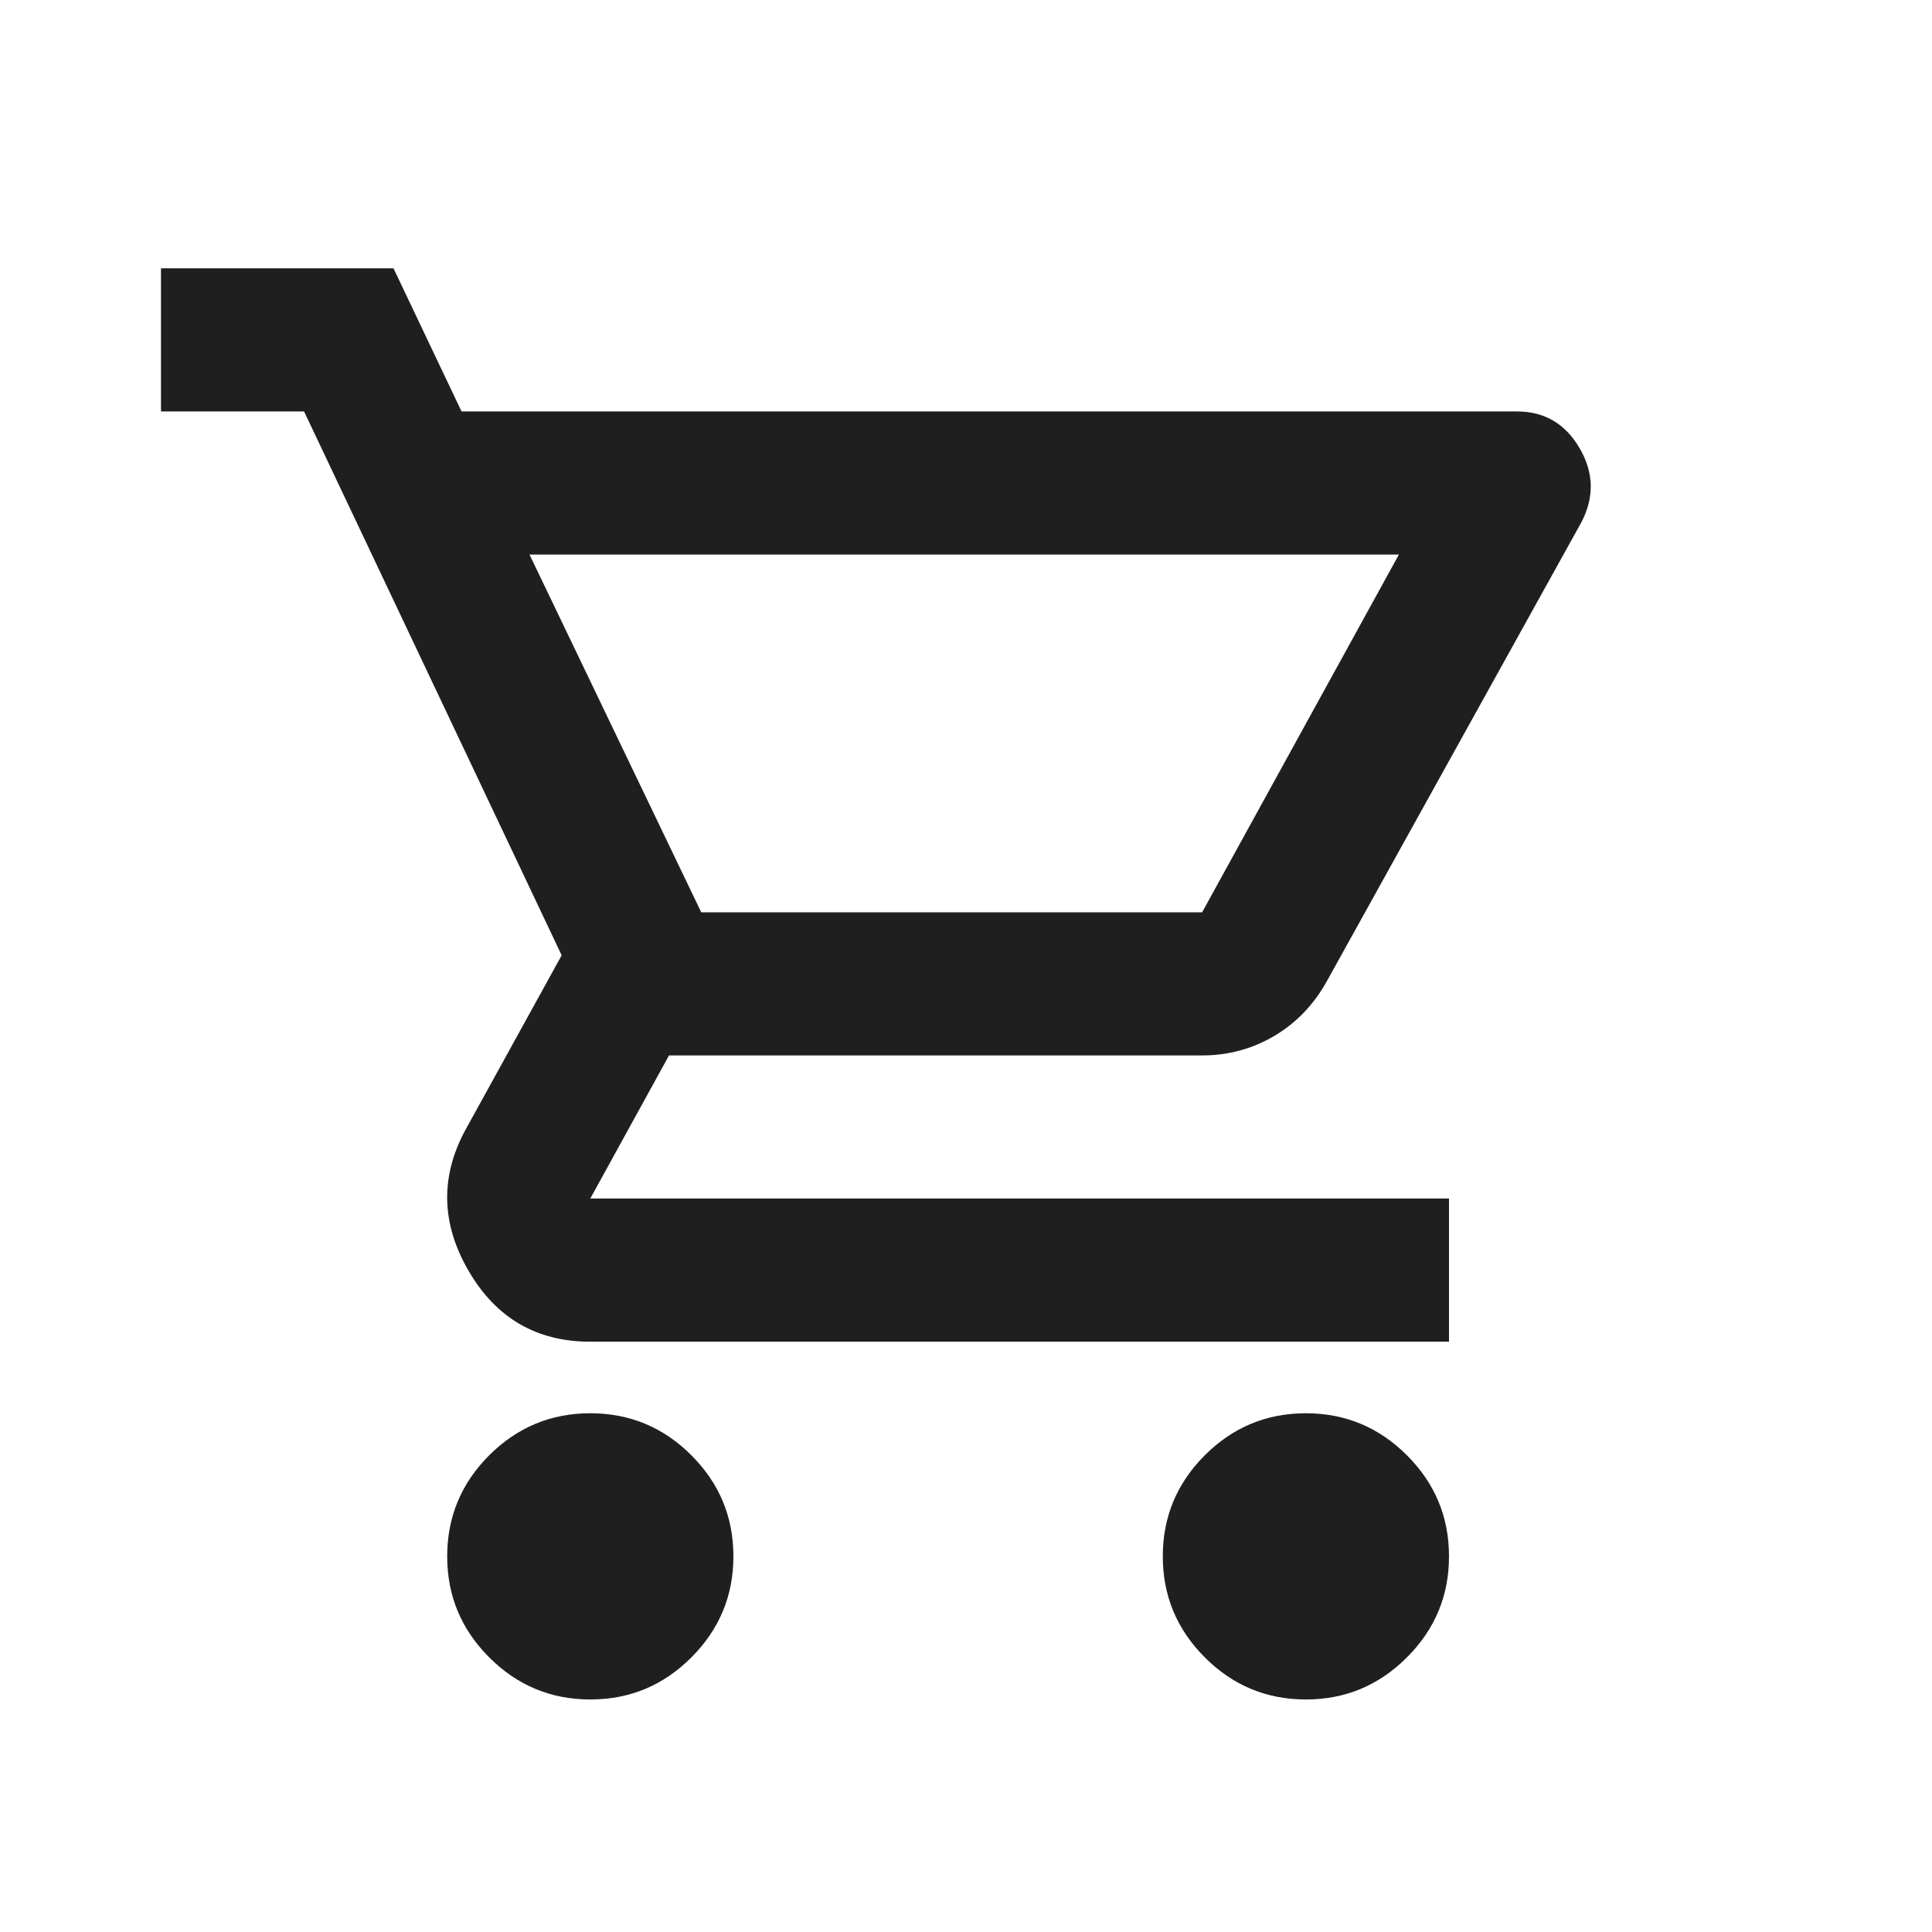 <svg width="28" height="28" viewBox="0 0 28 28" fill="none" xmlns="http://www.w3.org/2000/svg">
<path d="M8.555 24.63C7.985 24.63 7.497 24.427 7.09 24.02C6.684 23.614 6.481 23.126 6.481 22.556C6.481 21.985 6.684 21.497 7.09 21.091C7.497 20.685 7.985 20.482 8.555 20.482C9.126 20.482 9.614 20.685 10.02 21.091C10.426 21.497 10.629 21.985 10.629 22.556C10.629 23.126 10.426 23.614 10.02 24.02C9.614 24.427 9.126 24.63 8.555 24.63ZM18.926 24.63C18.355 24.63 17.867 24.427 17.461 24.02C17.055 23.614 16.852 23.126 16.852 22.556C16.852 21.985 17.055 21.497 17.461 21.091C17.867 20.685 18.355 20.482 18.926 20.482C19.496 20.482 19.984 20.685 20.39 21.091C20.797 21.497 21 21.985 21 22.556C21 23.126 20.797 23.614 20.39 24.02C19.984 24.427 19.496 24.63 18.926 24.63ZM7.674 8.037L10.163 13.222H17.422L20.274 8.037H7.674ZM6.689 5.963H21.985C22.382 5.963 22.685 6.14 22.892 6.494C23.1 6.849 23.108 7.207 22.918 7.57L19.237 14.207C19.047 14.553 18.792 14.821 18.472 15.011C18.152 15.201 17.802 15.296 17.422 15.296H9.696L8.555 17.37H21V19.445H8.555C7.777 19.445 7.19 19.103 6.792 18.42C6.395 17.738 6.378 17.059 6.74 16.385L8.14 13.845L4.407 5.963H2.333V3.889H5.703L6.689 5.963Z" fill="#1F1F1F"/>
</svg>
